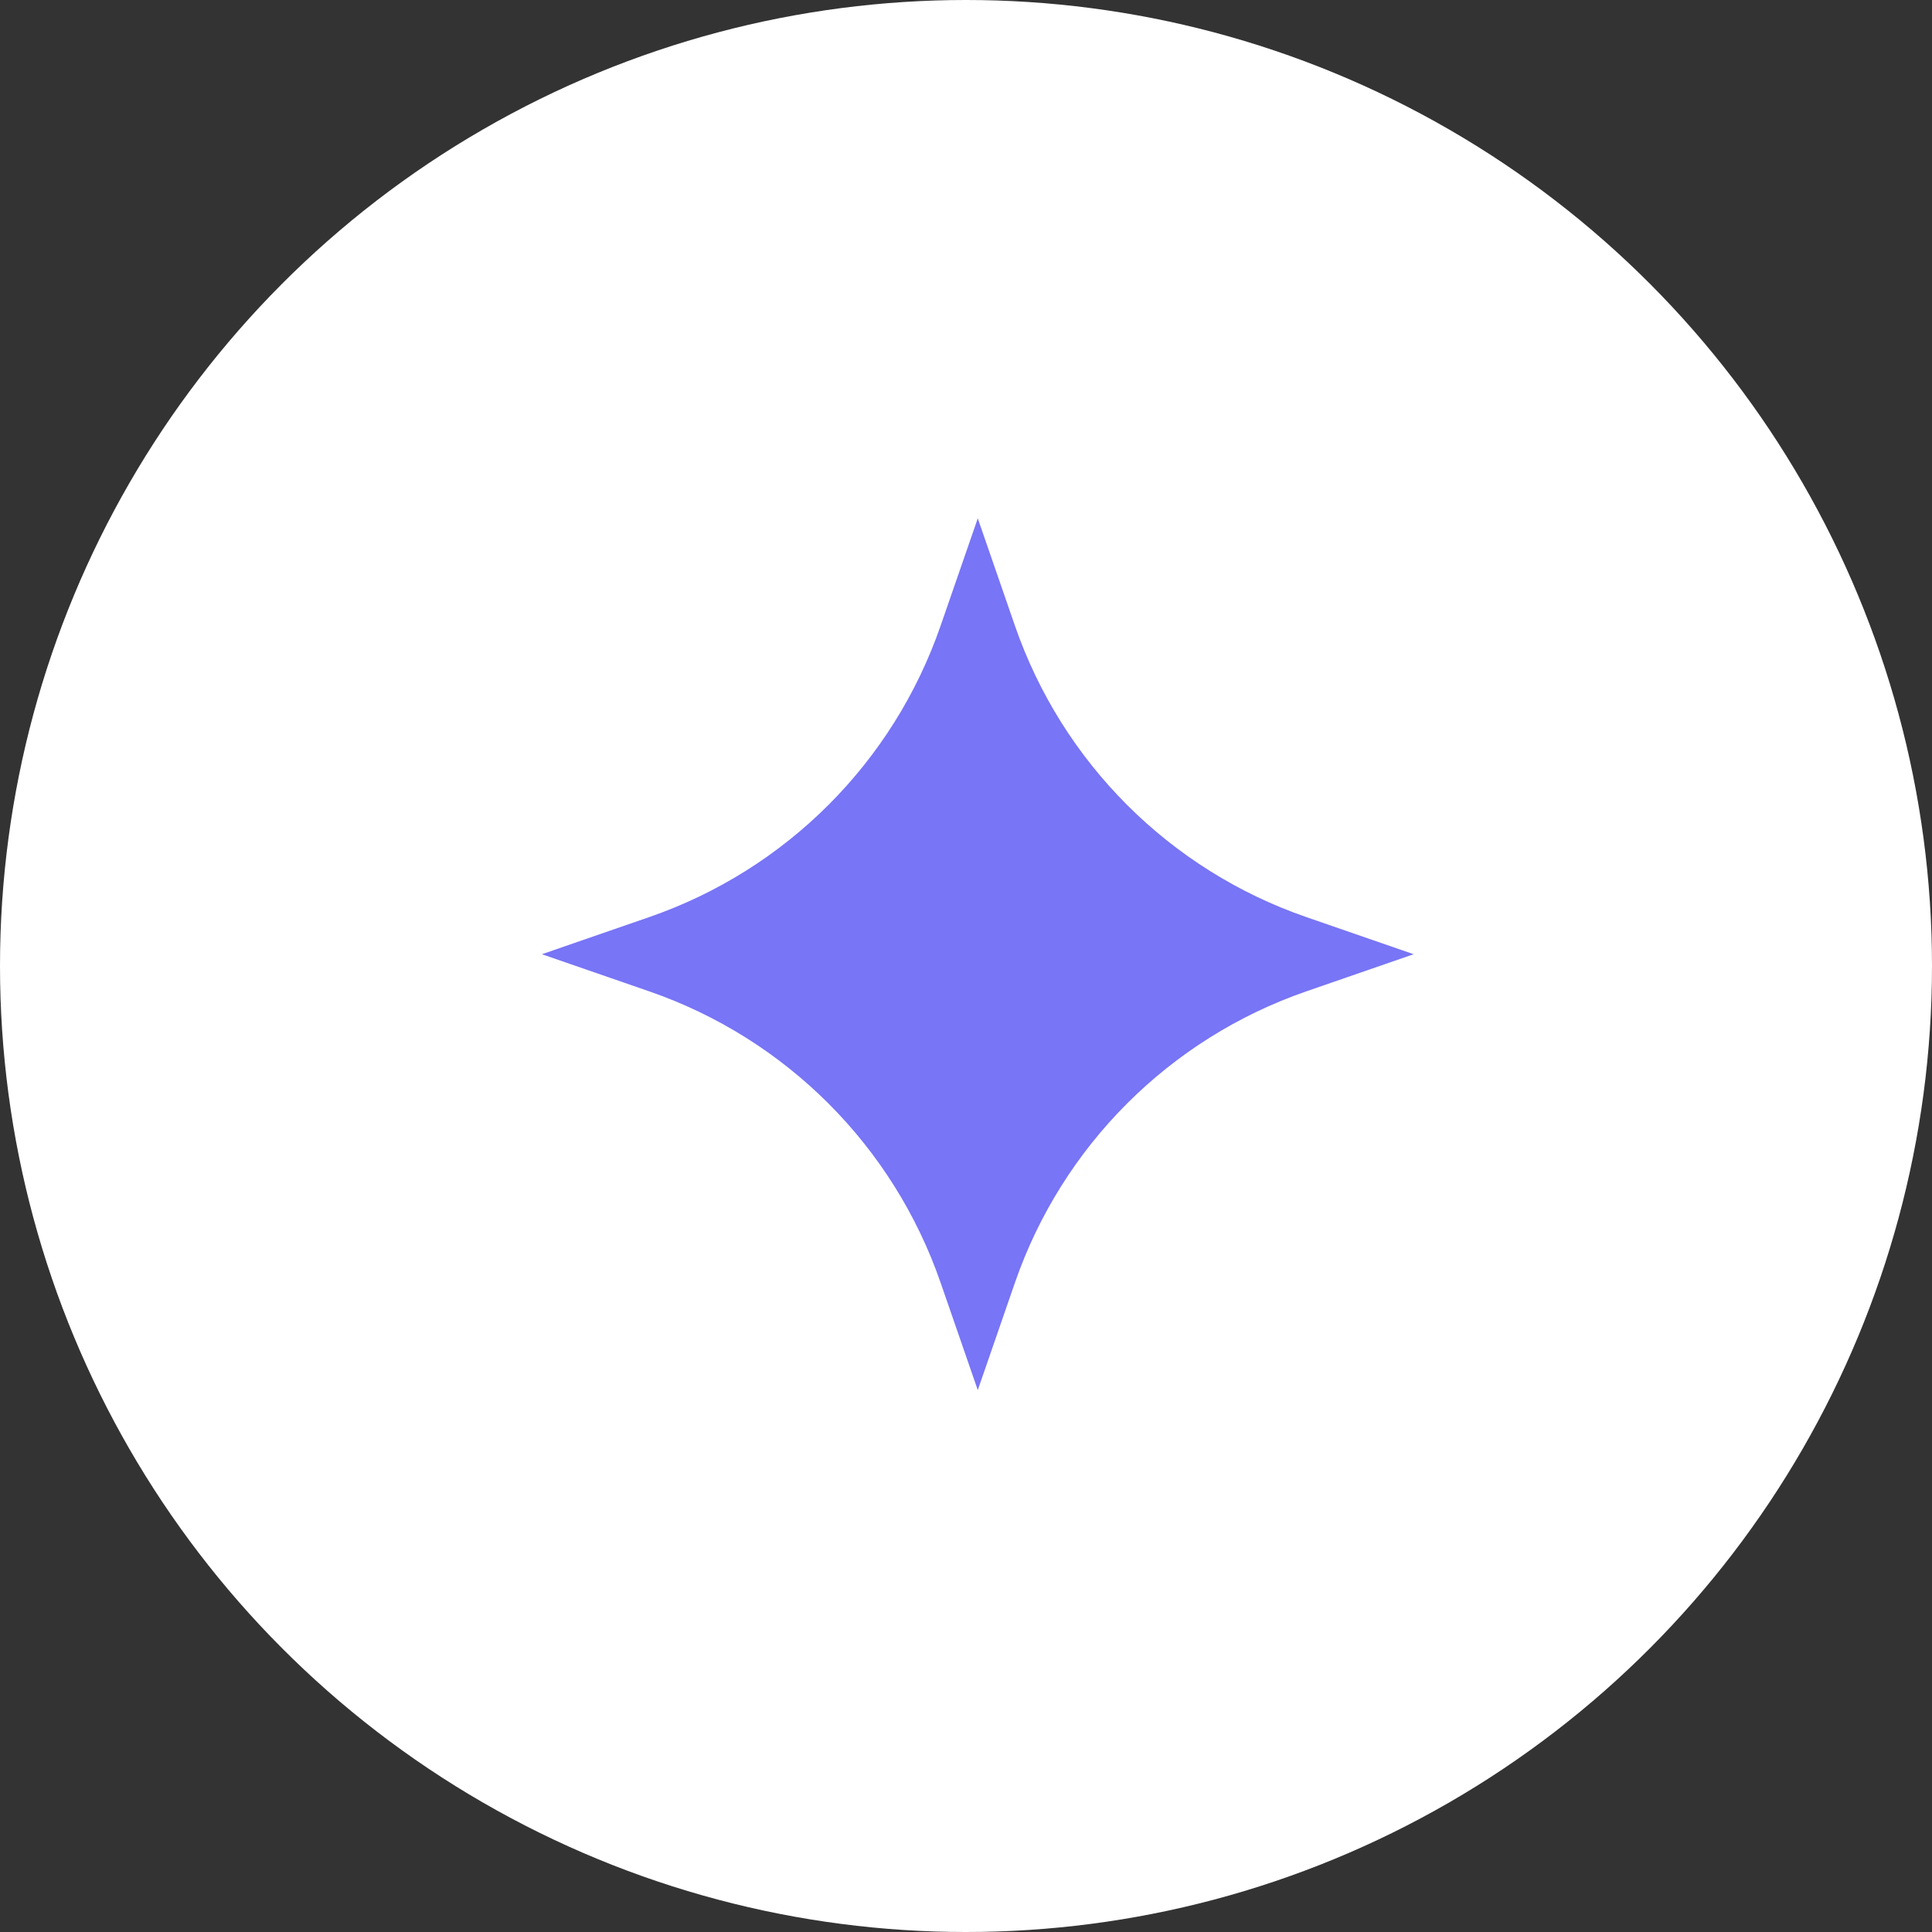 <svg width="82" height="82" viewBox="0 0 82 82" fill="none" xmlns="http://www.w3.org/2000/svg">
<rect x="0" y="0" width="82" height="82" fill="#333333" stroke="none"/>
<circle cx="41" cy="41" r="41" fill="white"/>
<path d="M41.5 22L43.078 26.561C45.084 32.359 49.641 36.916 55.438 38.922L60 40.5L55.438 42.078C49.641 44.085 45.084 48.641 43.078 54.439L41.5 59L39.921 54.439C37.915 48.641 33.359 44.084 27.561 42.078L23 40.5L27.561 38.922C33.359 36.915 37.915 32.359 39.921 26.561L41.5 22Z" fill="#7875F6"/>
</svg>
